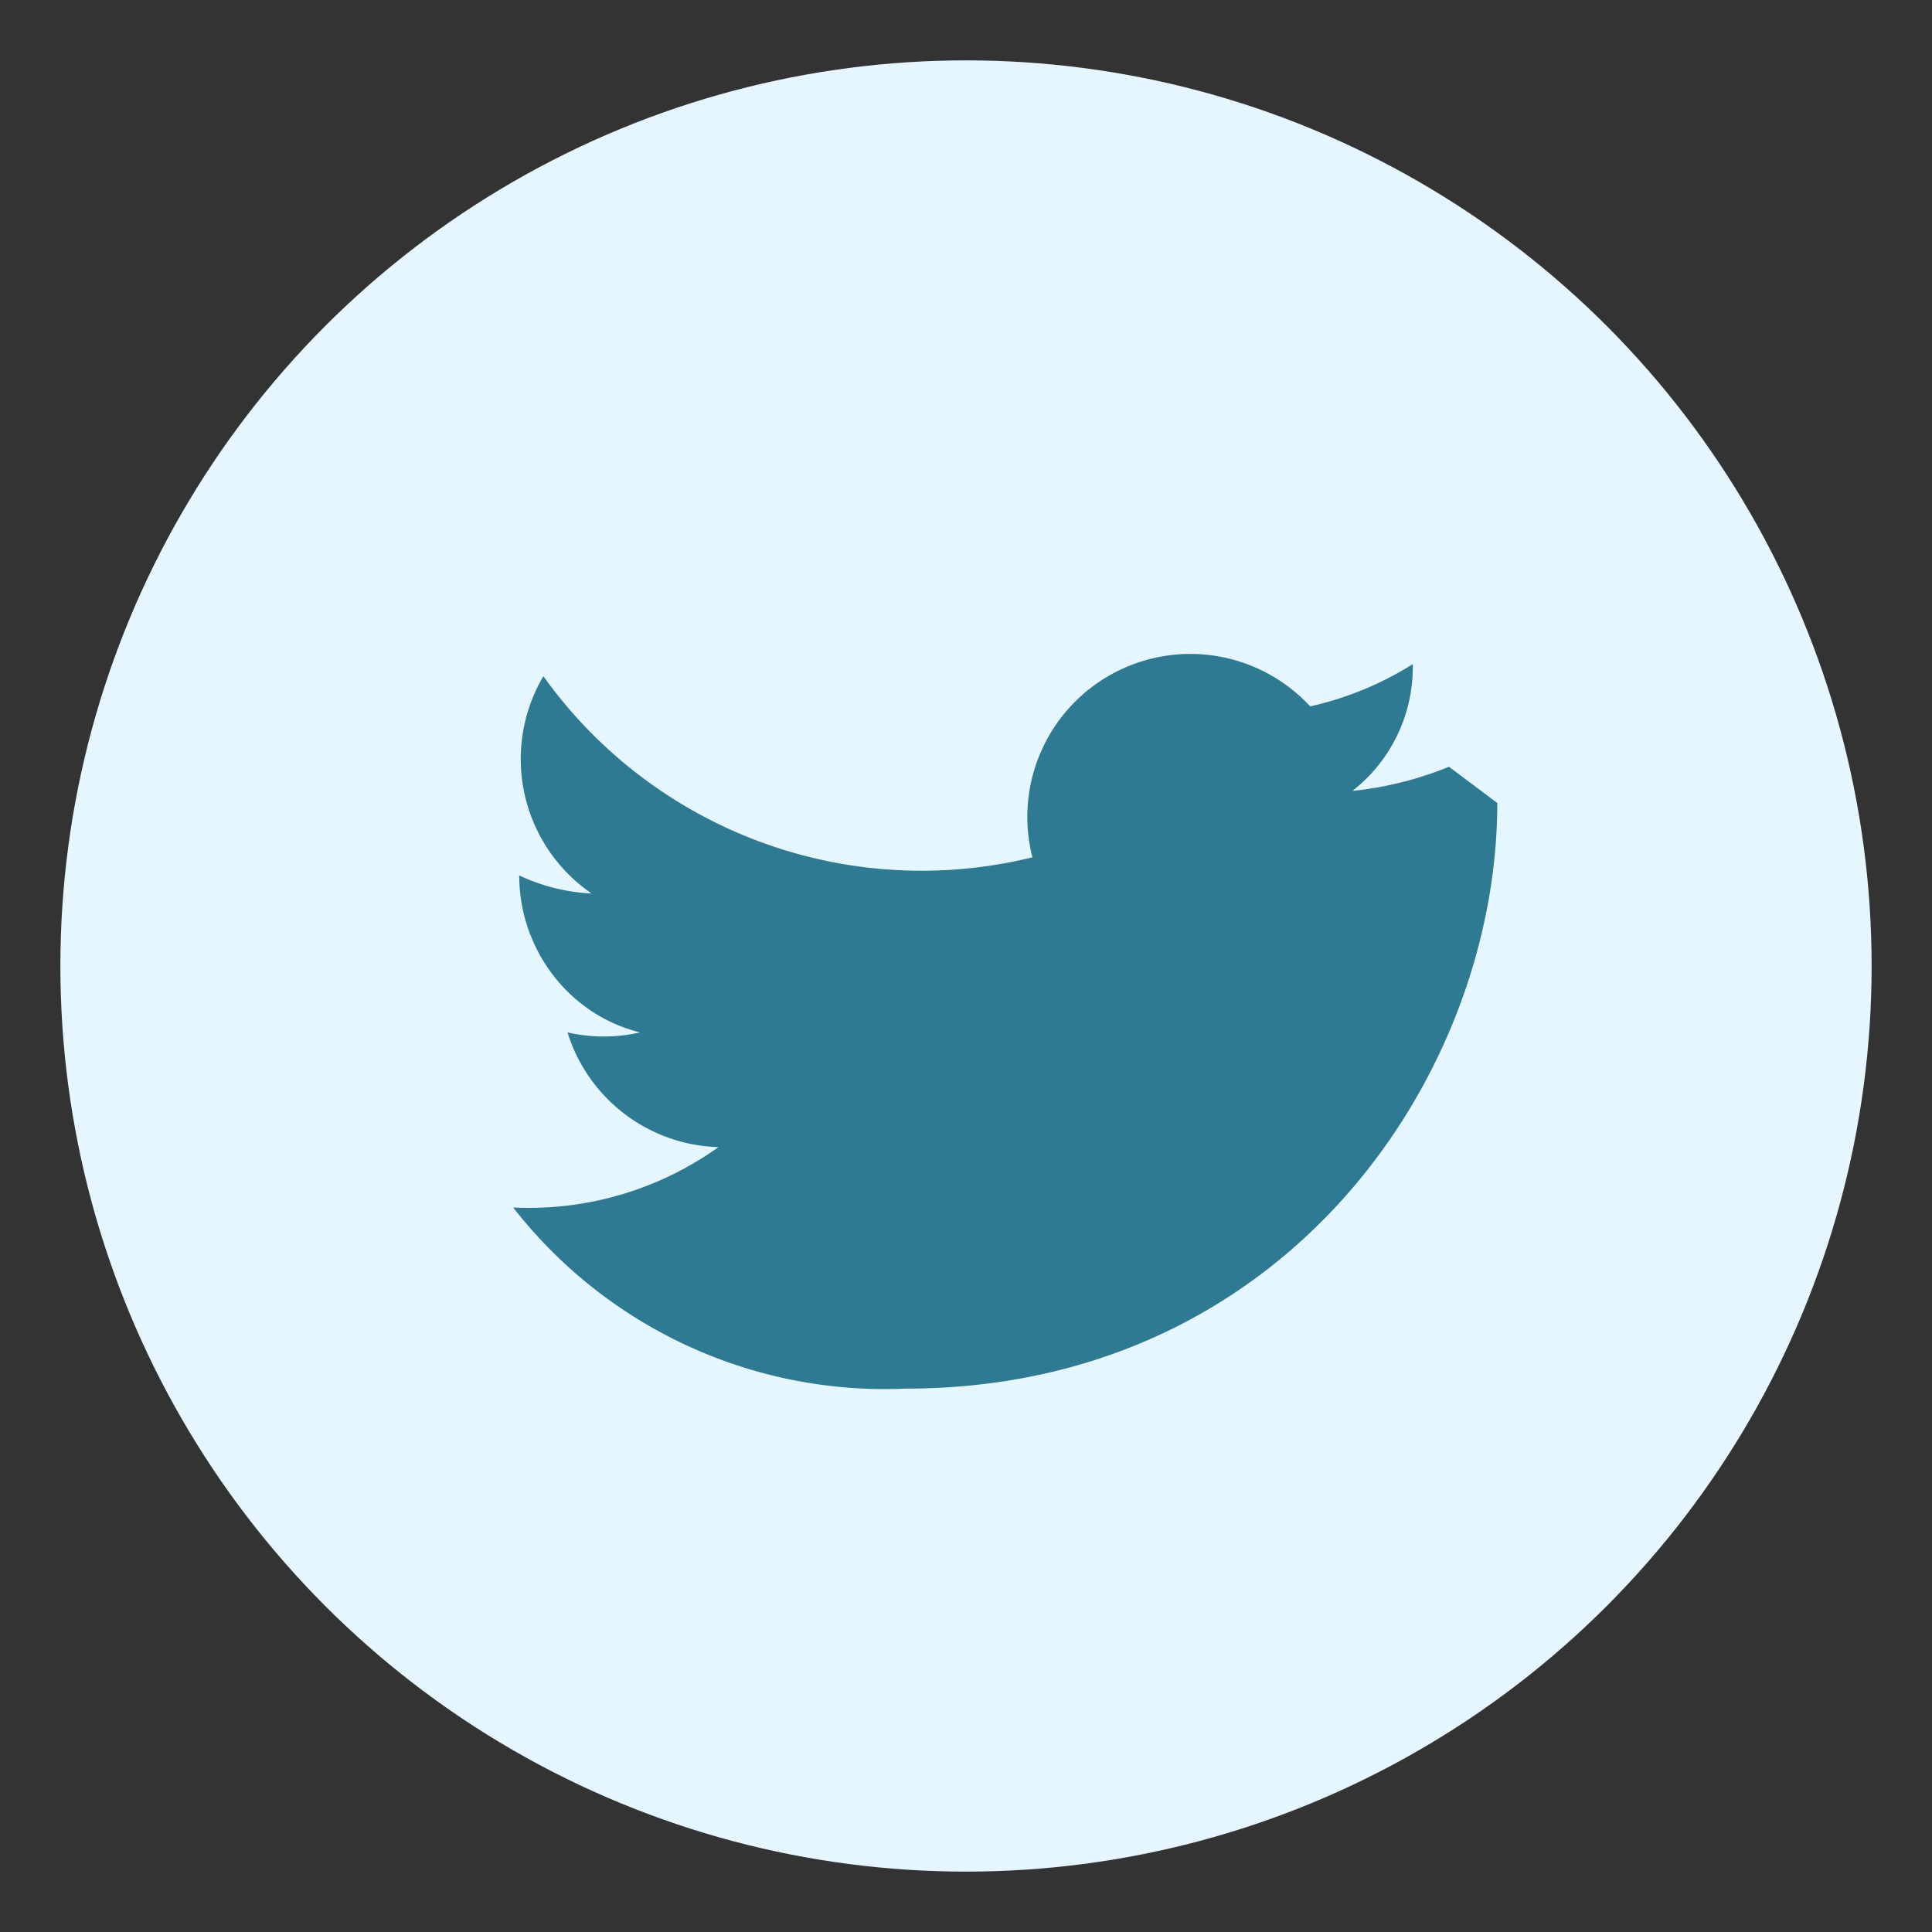 <?xml version="1.0" encoding="UTF-8"?>
<svg xmlns="http://www.w3.org/2000/svg" width="32" height="32" viewBox="0 0 32 32"><rect x="0" y="0" width="32" height="32" fill="#333333" stroke="none"/><circle cx="16" cy="16" r="15" fill="#E5F6FF"/><path d="M24 12.7a5.8 5.8 0 0 1-1.6.4A2.6 2.6 0 0 0 23.4 11a5.4 5.4 0 0 1-1.7.7 2.7 2.7 0 0 0-4.6 2.5A7.7 7.7 0 0 1 9 11.2a2.7 2.7 0 0 0 .8 3.6 3.2 3.2 0 0 1-1.2-.3c0 1.2.8 2.3 2 2.6a2.7 2.7 0 0 1-1.2 0 2.7 2.7 0 0 0 2.5 1.9 5.4 5.4 0 0 1-3.4 1A7.8 7.8 0 0 0 15 23c6.3 0 9.8-5.2 9.8-9.7z" fill="#2F7A93"/></svg>
